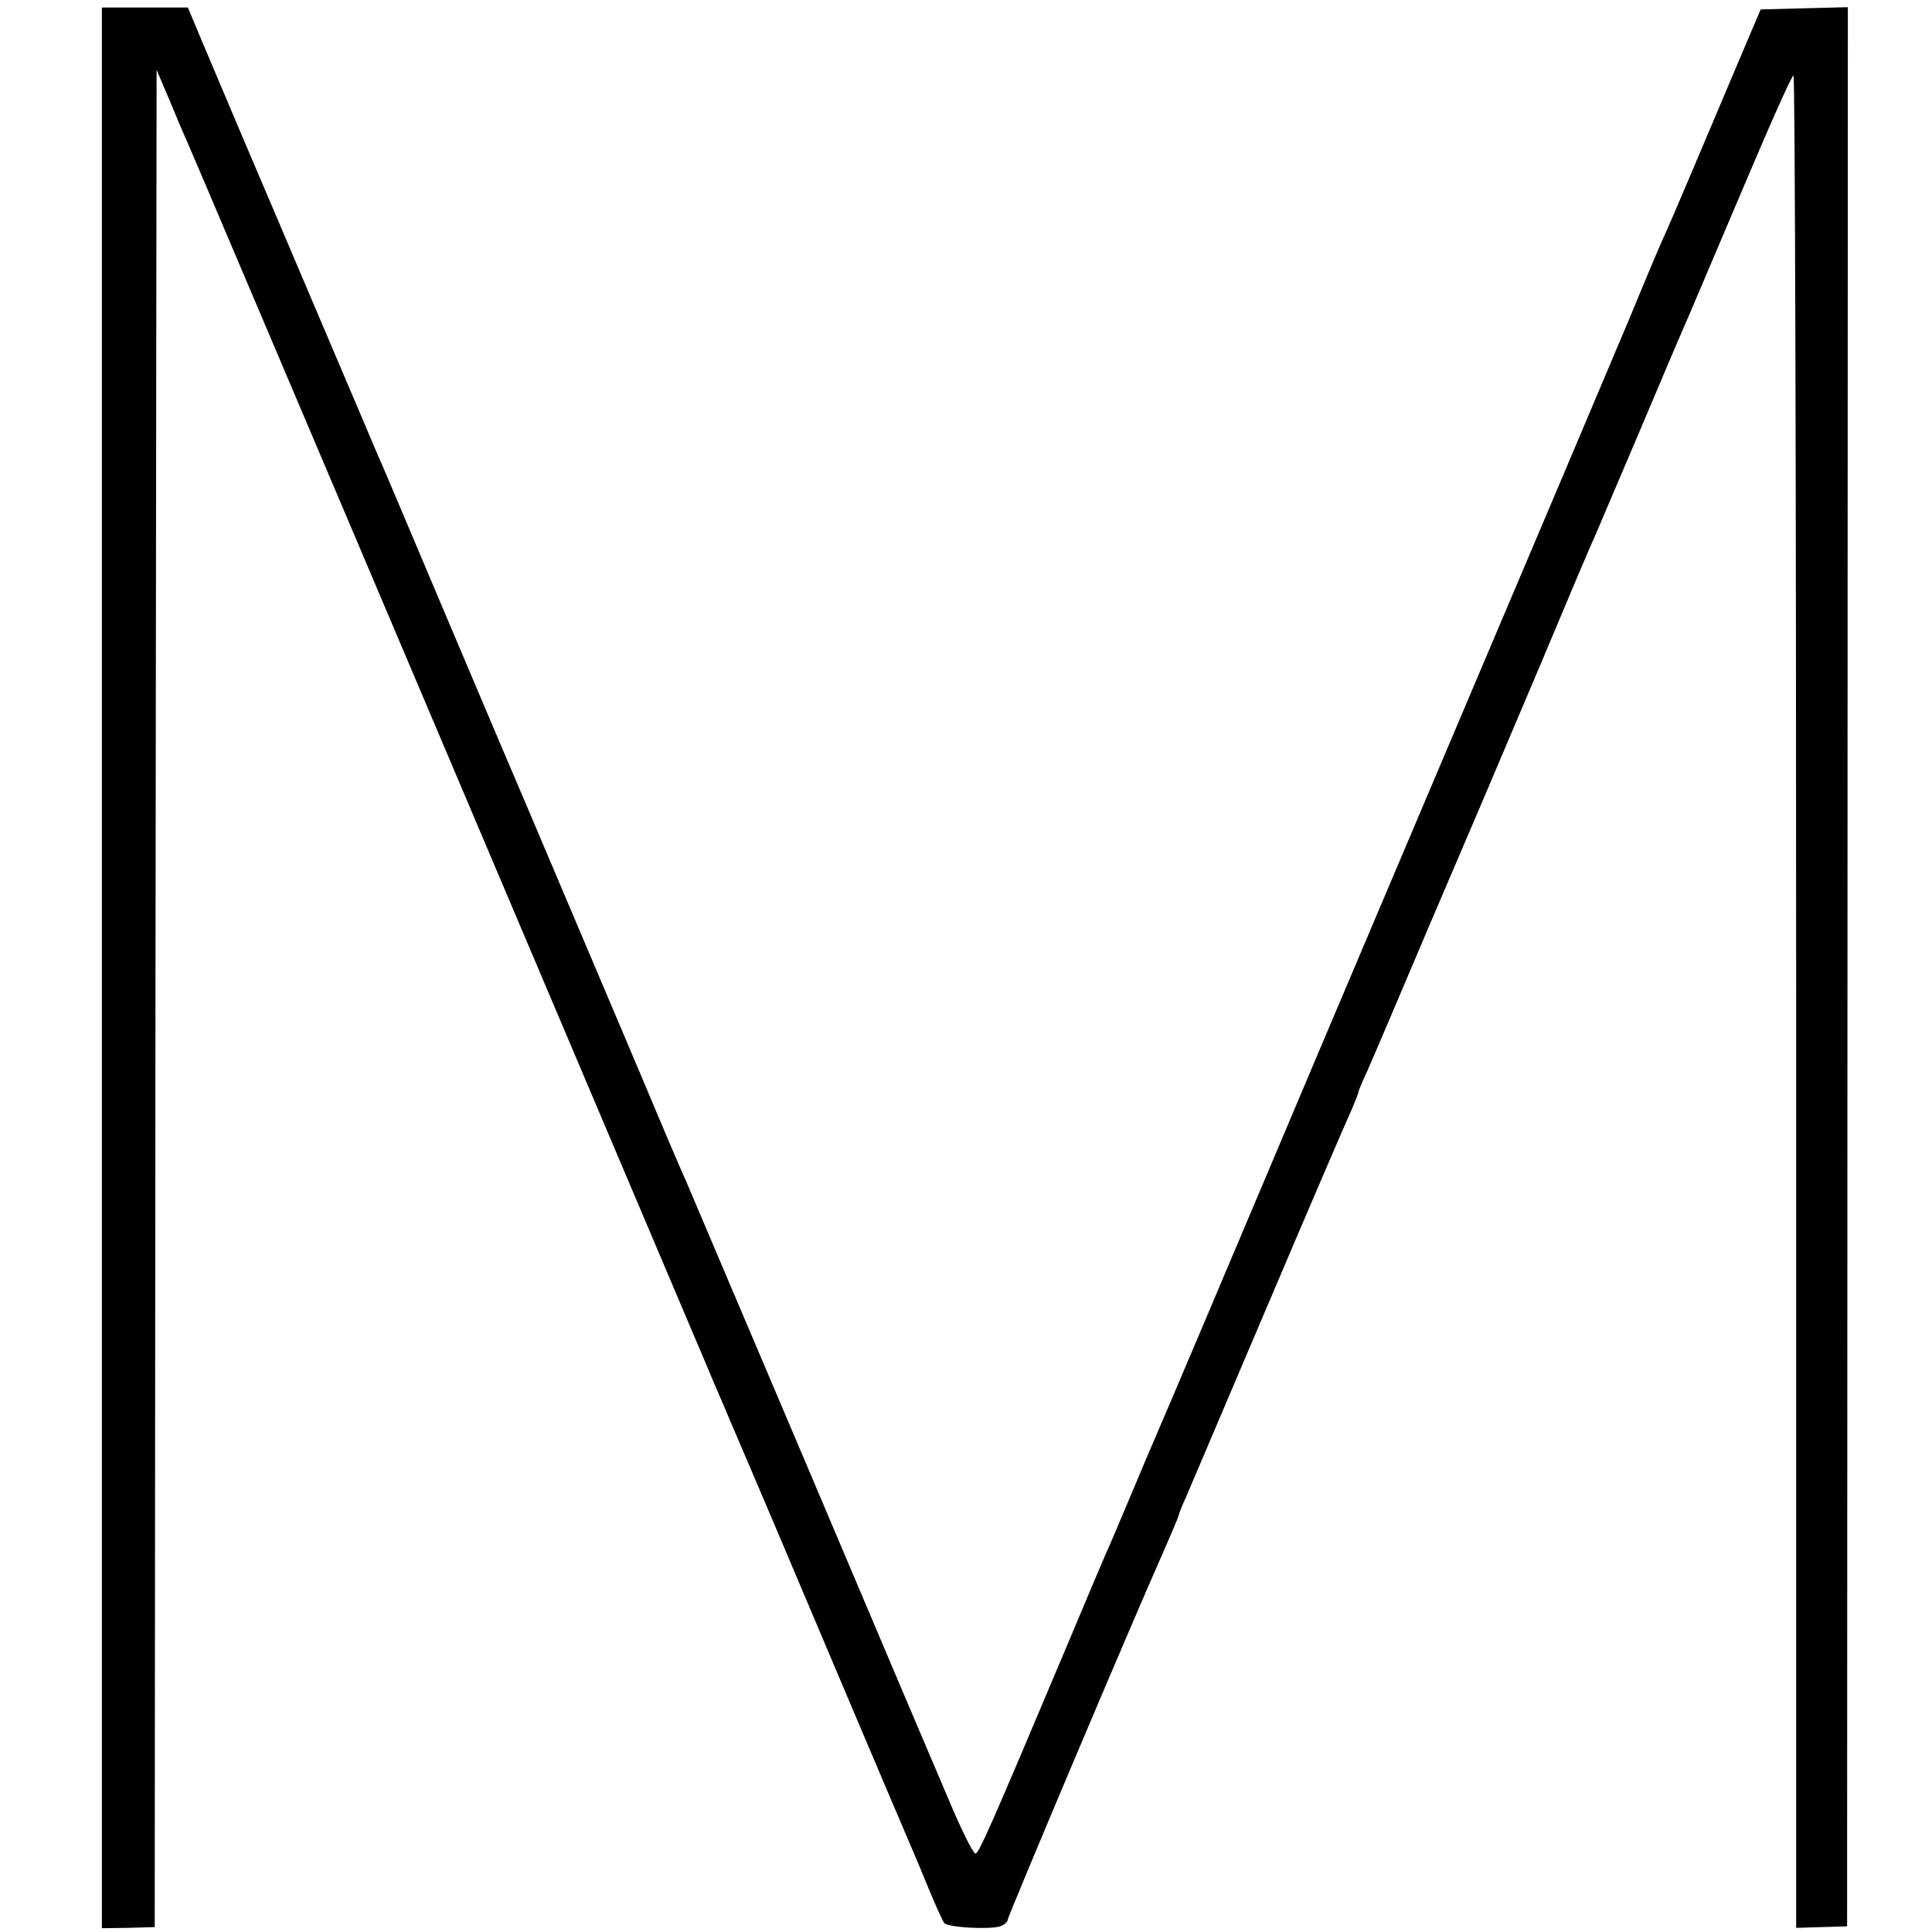 <?xml version="1.0" standalone="no"?>
<!DOCTYPE svg PUBLIC "-//W3C//DTD SVG 20010904//EN"
 "http://www.w3.org/TR/2001/REC-SVG-20010904/DTD/svg10.dtd">
<svg version="1.0" xmlns="http://www.w3.org/2000/svg"
 width="512pt" height="512pt" viewBox="0 0 512 512"
 preserveAspectRatio="xMidYMid meet">
<g transform="translate(0,512) scale(0.1,-0.1)"
fill="#000000" stroke="none">
<path d="M270 2555 l0 -2545 70 1 70 2 2 2461 3 2461 34 -80 c18 -44 41 -98
51 -120 10 -22 239 -562 510 -1200 550 -1296 790 -1863 825 -1945 13 -30 38
-89 55 -130 18 -41 39 -91 47 -110 32 -75 43 -100 111 -260 76 -180 346 -817
367 -865 7 -16 28 -66 46 -110 18 -44 37 -85 41 -91 9 -12 118 -18 149 -9 10
4 19 11 19 16 0 9 329 788 412 974 22 50 41 95 42 100 1 6 9 26 18 45 8 19
106 249 217 510 111 261 211 494 222 517 10 24 19 45 19 49 0 3 11 29 24 57
13 29 87 203 165 387 79 184 149 349 156 365 7 17 70 165 140 330 69 165 132
314 140 330 7 17 59 138 115 270 56 132 109 258 119 280 10 22 78 183 152 357
74 175 137 318 142 318 4 0 7 -1105 7 -2455 l0 -2454 68 2 67 2 1 2543 1 2543
-116 -3 -115 -3 -32 -75 c-136 -322 -207 -489 -219 -515 -8 -16 -50 -115 -93
-220 -84 -199 -184 -436 -627 -1480 -147 -346 -285 -673 -307 -725 -64 -152
-318 -752 -333 -785 -7 -16 -32 -75 -55 -130 -23 -55 -48 -113 -55 -130 -8
-16 -61 -142 -119 -280 -203 -482 -232 -547 -241 -547 -6 0 -38 64 -71 143
-34 79 -202 475 -373 879 -172 404 -318 749 -325 765 -8 17 -32 73 -54 125
-48 115 -263 621 -377 890 -46 107 -147 346 -225 530 -78 184 -147 349 -155
365 -7 17 -76 179 -153 360 -77 182 -175 411 -217 510 -42 99 -90 213 -107
253 l-30 72 -114 0 -114 0 0 -2545z"/>
</g>
</svg>
